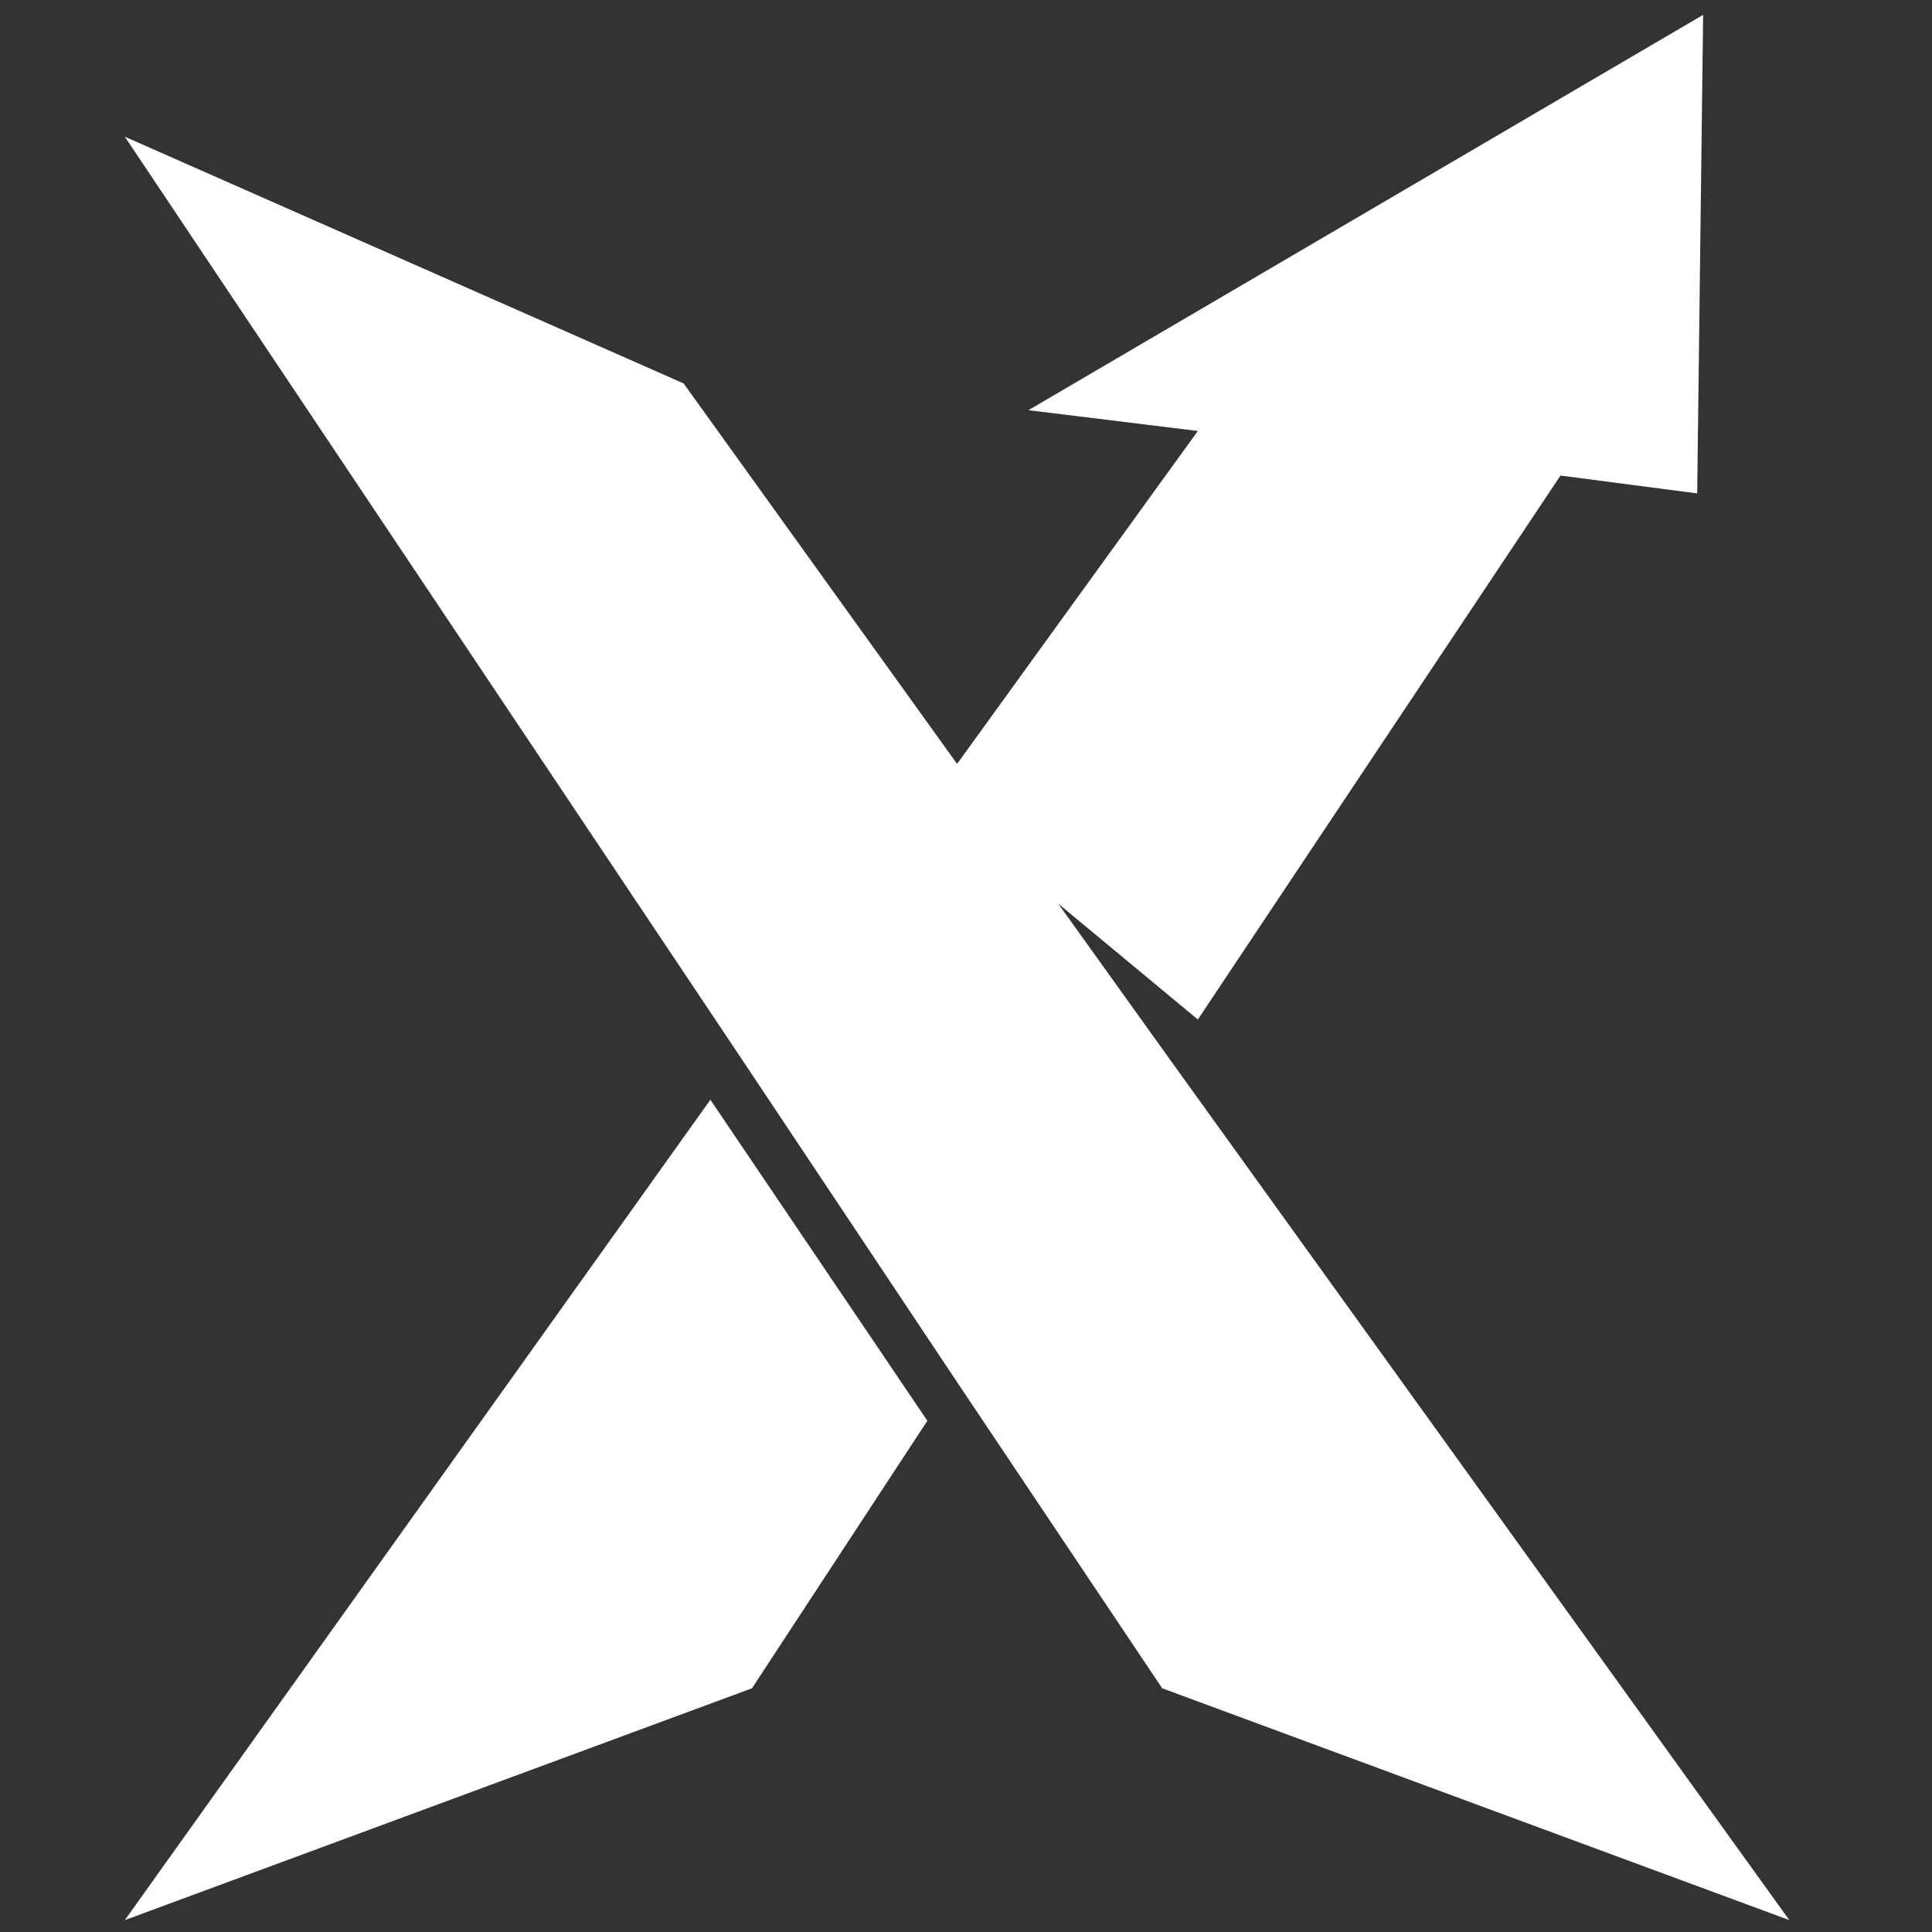 <?xml version="1.0" encoding="utf-8"?>
<svg xmlns="http://www.w3.org/2000/svg" xmlns:xlink="http://www.w3.org/1999/xlink" version="1.1" id="Layer_1" x="0px" y="0px" viewBox="0 0 65 65" style="enable-background:new 0 0 65 65;">
<rect x="0" y="0" width="65" height="65" fill="#333333" stroke="none"/>
<style type="text/css">
	.st0{fill:#FFFFFF;}
</style>
<g id="XMLID_785_">
	<polygon id="XMLID_787_" class="st0" points="23.9,37 4.2,64.6 25.3,56.8 31.2,47.8"/>
	<polygon id="XMLID_786_" class="st0" points="39.4,35.7 39.4,35.7 35.6,30.4 40.3,34.3 52.5,16 57.1,16.6 57.3,0.5 34.6,13.8 &#xD;&#xA;		40.3,14.5 32.2,25.7 23,12.9 4.2,4.6 25,35.7 25,35.7 32.2,46.5 32.2,46.5 39.1,56.8 60.2,64.6"/>
</g>
</svg>